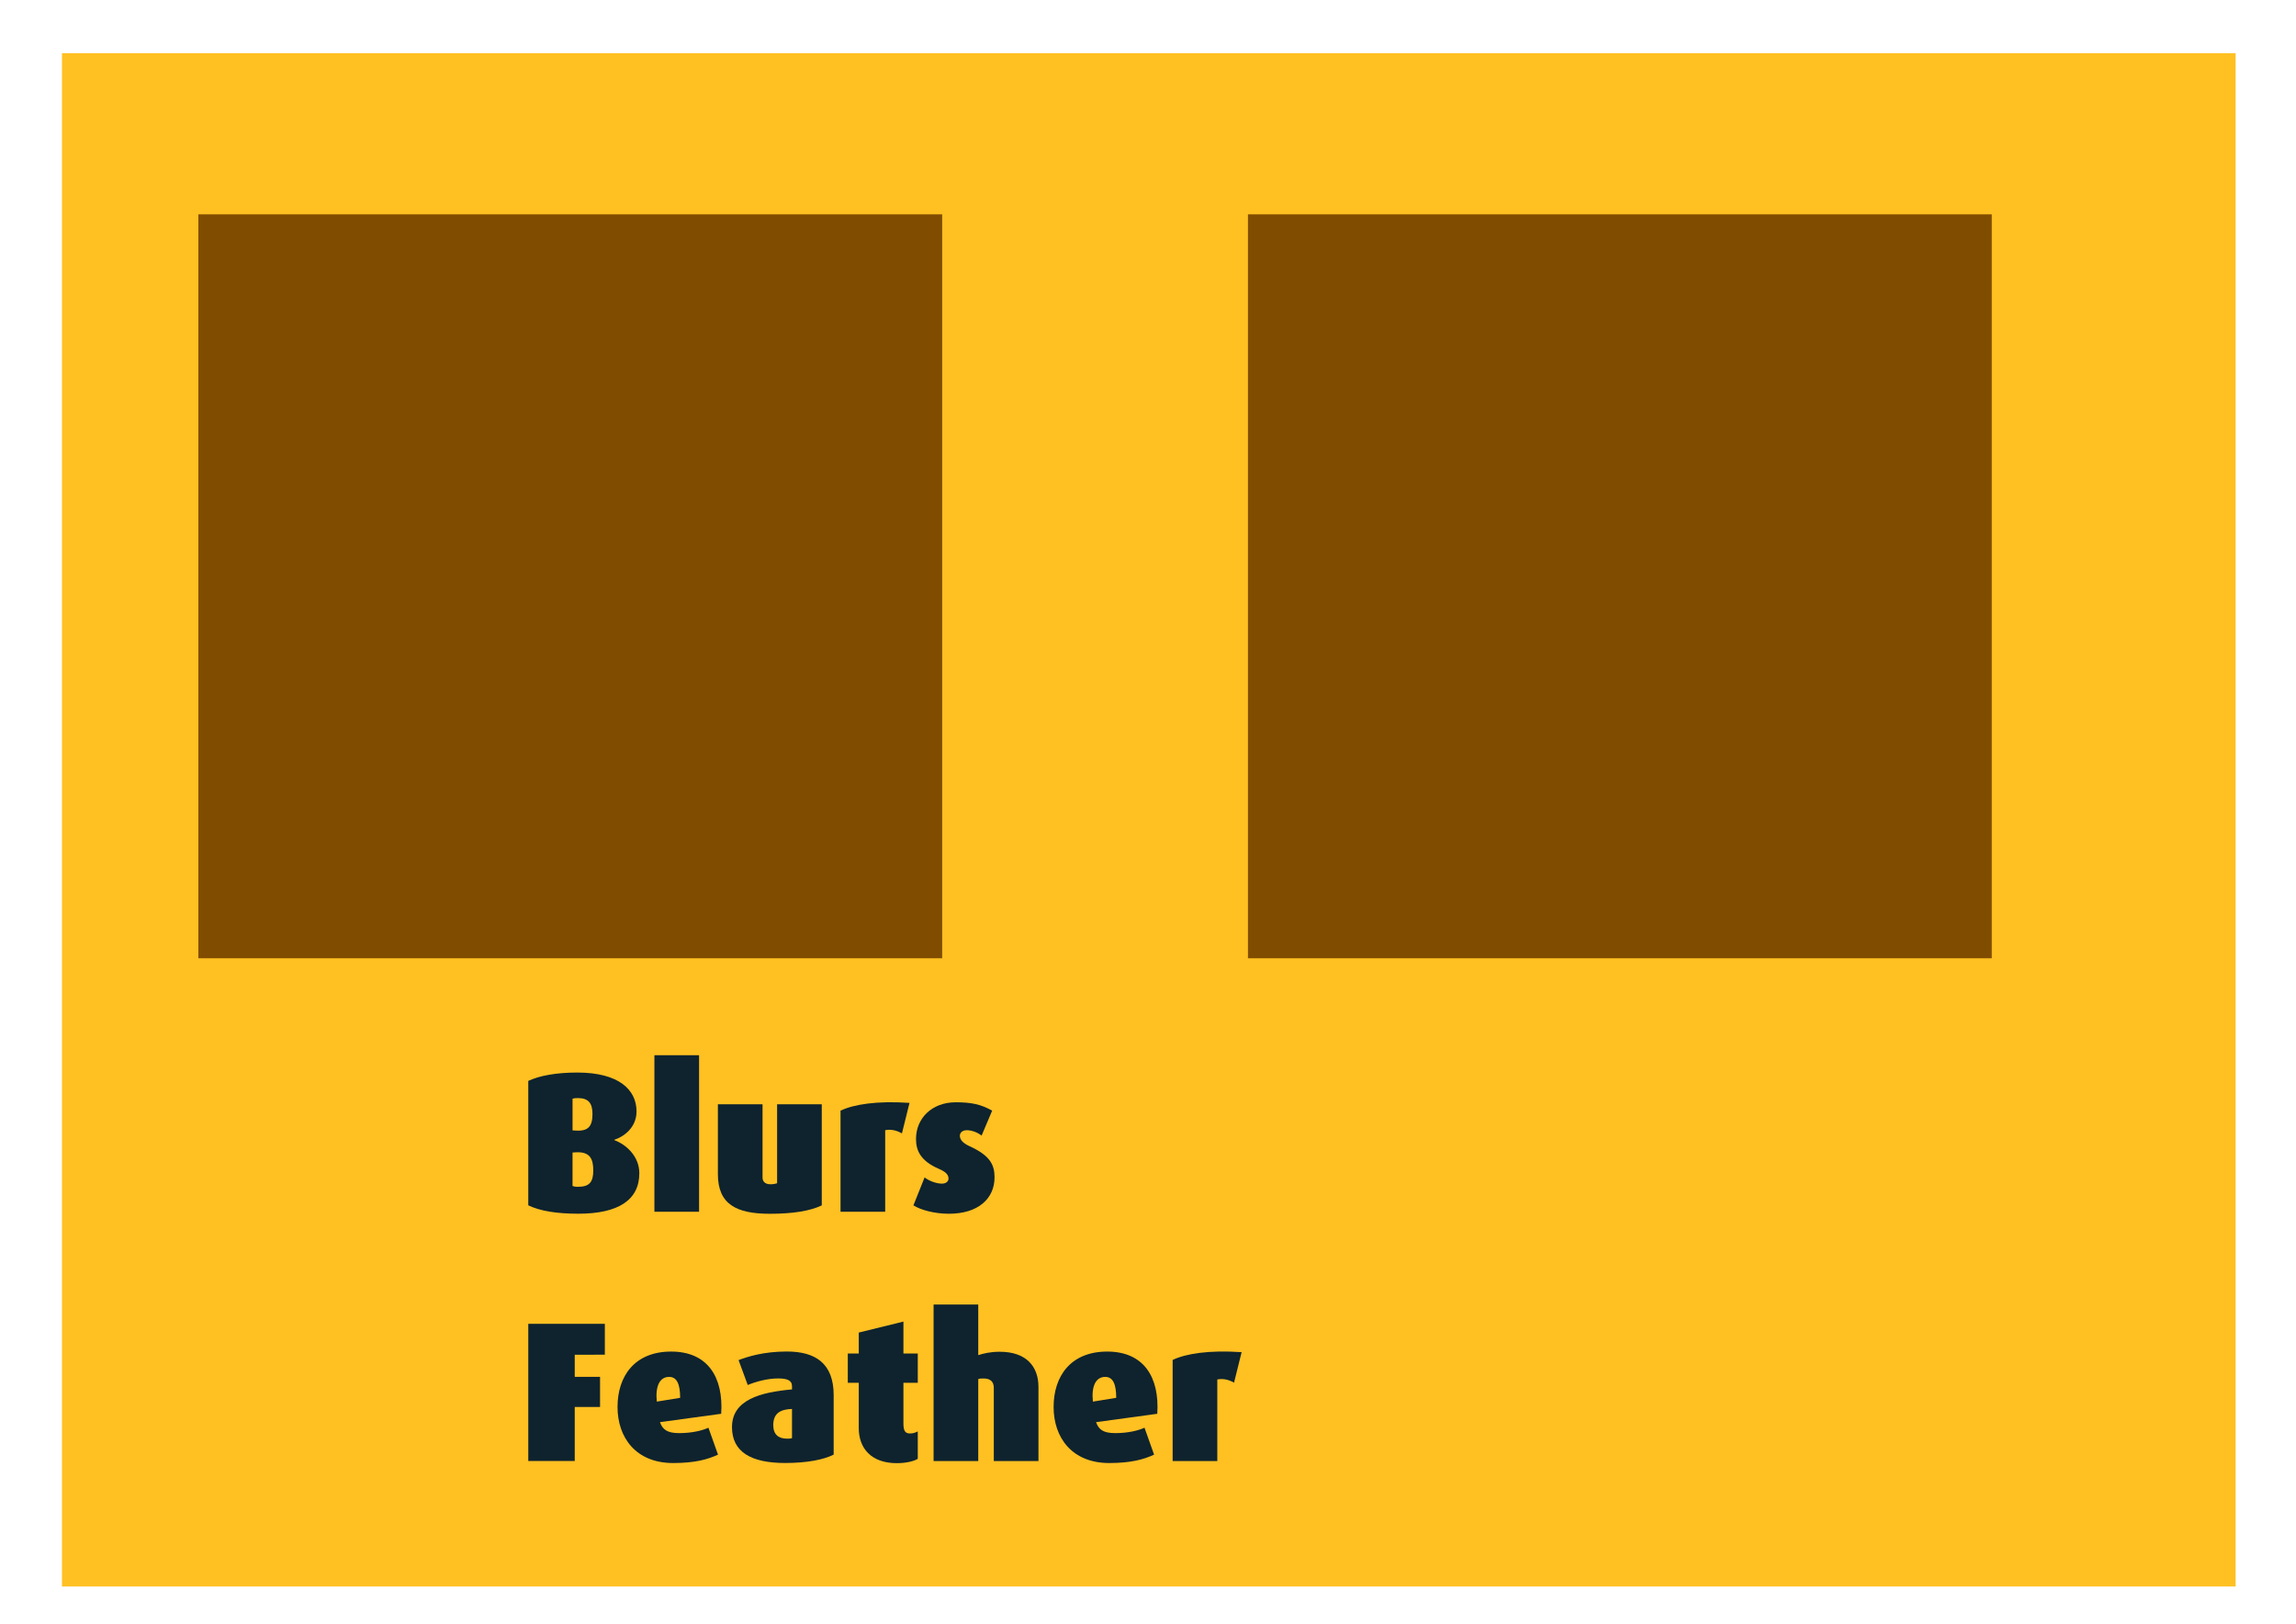 <?xml version="1.0" encoding="UTF-8"?>
<svg width="297mm" height="210mm" version="1.1" viewBox="0 0 297 210" xmlns="http://www.w3.org/2000/svg">
<defs>
<filter id="a" color-interpolation-filters="sRGB">
<feGaussianBlur result="blur" stdDeviation="7.56"/>
<feComposite in="SourceGraphic" in2="blur" operator="atop" result="composite1"/>
<feComposite in2="composite1" operator="in" result="composite2"/>
<feComposite in2="composite2" operator="in" result="composite3"/>
</filter>
</defs>
<g transform="translate(0,-87)">
<rect x="8.018" y="93.875" width="281.17" height="198.31" fill="#ffc022"/>
<rect x="25.658" y="114.72" width="96.217" height="96.217" fill="#804d00"/>
<g fill="#0e232e" stroke-width=".645" aria-label="Blurs  Feather">
<path d="m82.7 238.74c0-2.192-1.702-3.713-3.224-4.281v-0.052c1.212-0.387 2.862-1.573 2.862-3.662 0-2.785-2.269-5.029-7.659-5.029-2.759 0-4.926 0.413-6.344 1.083v16.092c1.496 0.722 3.636 1.083 6.473 1.083 5.183 0 7.891-1.779 7.891-5.235zm-6.06-7.659c0 1.547-0.516 2.244-2.14 2.14l-0.438-0.026v-4.1c0.181-0.052 0.361-0.077 0.696-0.077 1.367 0 1.883 0.67 1.883 2.063zm0.103 7.298c0 1.496-0.49 2.115-1.986 2.115-0.335 0-0.567-0.052-0.696-0.103v-4.332l0.438-0.026c1.857-0.103 2.244 0.903 2.244 2.347z"/>
<path d="m90.428 243.72v-20.244h-5.777v20.244z"/>
<path d="m106.3 242.9v-13.075h-5.777v10.212c-0.232 0.077-0.49 0.129-0.877 0.129-0.774 0-1.006-0.464-1.006-0.851v-9.49h-5.777v9.026c0 3.894 2.373 5.132 6.731 5.132 2.966 0 5.183-0.361 6.705-1.083z"/>
<path d="m117.65 229.64c-4.203-0.284-7.195 0.181-8.923 1.006v13.075h5.777v-10.547c0.619-0.129 1.367-0.052 2.166 0.413z"/>
<path d="m128.65 239.26c0-1.599-0.567-2.811-3.249-4.023-0.825-0.387-1.238-0.825-1.238-1.341 0-0.387 0.309-0.722 0.903-0.722 0.722 0 1.496 0.361 1.908 0.696l1.367-3.224c-1.47-0.825-2.682-1.083-4.719-1.083-3.069 0-5.132 2.063-5.132 4.745 0 1.47 0.567 2.837 2.966 3.868 1.032 0.438 1.238 0.851 1.238 1.264 0 0.387-0.361 0.645-0.851 0.645-0.774 0-1.702-0.387-2.244-0.799l-1.444 3.61c0.954 0.593 2.708 1.083 4.59 1.083 3.765 0 5.905-1.934 5.905-4.719z"/>
<path d="m78.239 262.21v-3.997h-9.903v17.742h6.009v-6.989h3.275v-3.894h-3.275v-2.862z"/>
<path d="m93.291 269.85c0.309-4.745-1.754-8.046-6.473-8.046s-6.937 3.172-6.937 7.169c0 3.92 2.347 7.246 7.195 7.246 2.811 0 4.461-0.464 5.802-1.083l-1.238-3.481c-0.799 0.361-2.115 0.696-3.791 0.696-1.547 0-2.14-0.464-2.476-1.418zm-5.312-2.063-3.017 0.49c-0.206-1.986 0.361-3.198 1.599-3.198 1.006 0 1.418 0.954 1.418 2.708z"/>
<path d="m107.84 275.13v-7.685c0-4.126-2.373-5.648-6.06-5.648-3.017 0-5.08 0.67-6.241 1.109l1.186 3.224c1.032-0.438 2.553-0.851 3.92-0.851 1.161 0 1.805 0.232 1.805 1.006v0.413c-4.074 0.361-7.762 1.341-7.762 4.874 0 3.224 2.476 4.642 6.885 4.642 2.837 0 5.003-0.438 6.266-1.083zm-5.39-2.14c-0.155 0.077-0.335 0.077-0.645 0.077-1.109 0-1.779-0.542-1.779-1.754 0-1.65 1.083-2.037 2.424-2.089z"/>
<path d="m118.72 275.67v-3.533c-0.413 0.181-0.593 0.258-1.006 0.258-0.542 0-0.851-0.232-0.851-1.264v-5.287h1.857v-3.791h-1.857v-4.126l-5.777 1.418v2.708h-1.418v3.791h1.418v5.854c0 2.605 1.599 4.539 4.926 4.539 1.315 0 2.347-0.309 2.708-0.567z"/>
<path d="m134.33 275.96v-9.593c0-2.63-1.573-4.539-5.003-4.539-1.161 0-2.089 0.206-2.785 0.438v-6.55h-5.777v20.244h5.777v-10.599c0.206-0.077 0.413-0.077 0.696-0.077 0.928 0 1.315 0.464 1.315 1.212v9.464z"/>
<path d="m149.7 269.85c0.309-4.745-1.754-8.046-6.473-8.046-4.719 0-6.937 3.172-6.937 7.169 0 3.92 2.347 7.246 7.195 7.246 2.811 0 4.461-0.464 5.802-1.083l-1.238-3.481c-0.799 0.361-2.115 0.696-3.791 0.696-1.547 0-2.14-0.464-2.476-1.418zm-5.312-2.063-3.017 0.49c-0.206-1.986 0.361-3.198 1.599-3.198 1.006 0 1.418 0.954 1.418 2.708z"/>
<path d="m160.61 261.88c-4.203-0.284-7.195 0.181-8.923 1.006v13.075h5.777v-10.547c0.619-0.129 1.367-0.052 2.166 0.413z"/>
</g>
<rect x="161.43" y="114.72" width="96.217" height="96.217" fill="#804d00" filter="url(#a)"/>
</g>
</svg>
